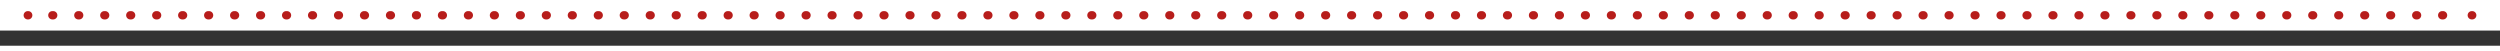 <svg xmlns="http://www.w3.org/2000/svg" id="Calque_1" data-name="Calque 1" viewBox="0 0 899.88 18.46"><rect x="0" y="0" width="899.88" height="18.46" fill="#333333" stroke="none"/><defs><style>      .cls-1 {        fill: #fff;      }      .cls-2 {        fill: #b71d1b;      }    </style></defs><rect class="cls-1" width="899.88" height="11"></rect><rect class="cls-1" y="16.46" width="899.88" height="2"></rect><g><path class="cls-2" d="M10.15,7h-.15c-.83,0-1.5-.67-1.5-1.5s.67-1.5,1.5-1.5h.15c.83,0,1.5,.67,1.5,1.5s-.67,1.5-1.5,1.5Z"></path><path class="cls-2" d="M879.38,7h-.3c-.83,0-1.5-.67-1.5-1.5s.67-1.5,1.5-1.5h.3c.83,0,1.5,.67,1.5,1.5s-.67,1.5-1.5,1.5Zm-9.35,0h-.3c-.83,0-1.5-.67-1.5-1.5s.67-1.5,1.5-1.5h.3c.83,0,1.5,.67,1.5,1.5s-.67,1.5-1.5,1.5Zm-9.35,0h-.3c-.83,0-1.5-.67-1.5-1.5s.67-1.5,1.5-1.5h.3c.83,0,1.5,.67,1.5,1.5s-.67,1.5-1.5,1.5Zm-9.35,0h-.3c-.83,0-1.5-.67-1.5-1.5s.67-1.5,1.5-1.5h.3c.83,0,1.5,.67,1.5,1.5s-.67,1.5-1.5,1.5Zm-9.35,0h-.3c-.83,0-1.5-.67-1.5-1.5s.67-1.5,1.5-1.5h.3c.83,0,1.5,.67,1.5,1.5s-.67,1.5-1.5,1.5Zm-9.35,0h-.3c-.83,0-1.5-.67-1.5-1.5s.67-1.5,1.5-1.5h.3c.83,0,1.5,.67,1.5,1.5s-.67,1.5-1.5,1.5Zm-9.35,0h-.3c-.83,0-1.5-.67-1.5-1.5s.67-1.5,1.5-1.5h.3c.83,0,1.5,.67,1.5,1.5s-.67,1.5-1.5,1.5Zm-9.35,0h-.3c-.83,0-1.5-.67-1.5-1.5s.67-1.5,1.5-1.5h.3c.83,0,1.5,.67,1.5,1.5s-.67,1.5-1.5,1.5Zm-9.35,0h-.3c-.83,0-1.5-.67-1.5-1.5s.67-1.5,1.5-1.5h.3c.83,0,1.5,.67,1.5,1.5s-.67,1.5-1.5,1.5Zm-9.35,0h-.3c-.83,0-1.5-.67-1.5-1.5s.67-1.5,1.5-1.5h.3c.83,0,1.5,.67,1.5,1.5s-.67,1.5-1.5,1.5Zm-9.35,0h-.3c-.83,0-1.5-.67-1.5-1.5s.67-1.5,1.5-1.5h.3c.83,0,1.5,.67,1.5,1.5s-.67,1.5-1.5,1.5Zm-9.35,0h-.3c-.83,0-1.5-.67-1.5-1.5s.67-1.5,1.5-1.5h.3c.83,0,1.5,.67,1.5,1.5s-.67,1.5-1.5,1.5Zm-9.35,0h-.3c-.83,0-1.5-.67-1.5-1.5s.67-1.5,1.5-1.5h.3c.83,0,1.5,.67,1.5,1.5s-.67,1.5-1.5,1.5Zm-9.35,0h-.3c-.83,0-1.5-.67-1.5-1.5s.67-1.5,1.5-1.5h.3c.83,0,1.5,.67,1.5,1.5s-.67,1.5-1.5,1.5Zm-9.35,0h-.3c-.83,0-1.5-.67-1.5-1.5s.67-1.5,1.5-1.5h.3c.83,0,1.5,.67,1.5,1.5s-.67,1.5-1.5,1.5Zm-9.35,0h-.3c-.83,0-1.5-.67-1.5-1.5s.67-1.5,1.5-1.5h.3c.83,0,1.5,.67,1.5,1.5s-.67,1.5-1.5,1.5Zm-9.35,0h-.3c-.83,0-1.5-.67-1.5-1.5s.67-1.5,1.5-1.5h.3c.83,0,1.5,.67,1.5,1.5s-.67,1.5-1.5,1.5Zm-9.35,0h-.3c-.83,0-1.5-.67-1.5-1.5s.67-1.5,1.5-1.5h.3c.83,0,1.5,.67,1.5,1.5s-.67,1.5-1.5,1.5Zm-9.35,0h-.3c-.83,0-1.5-.67-1.5-1.5s.67-1.5,1.5-1.5h.3c.83,0,1.5,.67,1.5,1.5s-.67,1.5-1.5,1.5Zm-9.35,0h-.3c-.83,0-1.5-.67-1.5-1.5s.67-1.5,1.5-1.5h.3c.83,0,1.5,.67,1.5,1.5s-.67,1.5-1.5,1.5Zm-9.35,0h-.3c-.83,0-1.5-.67-1.5-1.5s.67-1.5,1.5-1.5h.3c.83,0,1.5,.67,1.5,1.5s-.67,1.5-1.5,1.5Zm-9.35,0h-.3c-.83,0-1.5-.67-1.5-1.5s.67-1.5,1.5-1.5h.3c.83,0,1.5,.67,1.5,1.5s-.67,1.5-1.5,1.5Zm-9.35,0h-.3c-.83,0-1.5-.67-1.5-1.5s.67-1.5,1.5-1.5h.3c.83,0,1.5,.67,1.5,1.5s-.67,1.5-1.5,1.5Zm-9.35,0h-.3c-.83,0-1.5-.67-1.5-1.5s.67-1.5,1.5-1.5h.3c.83,0,1.5,.67,1.5,1.5s-.67,1.5-1.5,1.5Zm-9.35,0h-.3c-.83,0-1.5-.67-1.5-1.5s.67-1.5,1.5-1.5h.3c.83,0,1.5,.67,1.5,1.5s-.67,1.5-1.5,1.5Zm-9.35,0h-.3c-.83,0-1.5-.67-1.5-1.5s.67-1.5,1.5-1.5h.3c.83,0,1.5,.67,1.5,1.5s-.67,1.5-1.5,1.5Zm-9.35,0h-.3c-.83,0-1.5-.67-1.5-1.5s.67-1.5,1.5-1.5h.3c.83,0,1.5,.67,1.5,1.5s-.67,1.5-1.5,1.5Zm-9.35,0h-.3c-.83,0-1.5-.67-1.5-1.5s.67-1.5,1.5-1.5h.3c.83,0,1.5,.67,1.5,1.5s-.67,1.5-1.5,1.5Zm-9.35,0h-.3c-.83,0-1.5-.67-1.5-1.5s.67-1.5,1.5-1.5h.3c.83,0,1.5,.67,1.5,1.5s-.67,1.5-1.5,1.5Zm-9.35,0h-.3c-.83,0-1.5-.67-1.5-1.5s.67-1.5,1.5-1.5h.3c.83,0,1.5,.67,1.5,1.5s-.67,1.5-1.5,1.5Zm-9.35,0h-.3c-.83,0-1.5-.67-1.5-1.5s.67-1.5,1.5-1.5h.3c.83,0,1.5,.67,1.5,1.5s-.67,1.5-1.5,1.5Zm-9.35,0h-.3c-.83,0-1.5-.67-1.5-1.5s.67-1.5,1.5-1.5h.3c.83,0,1.5,.67,1.5,1.5s-.67,1.5-1.5,1.5Zm-9.35,0h-.3c-.83,0-1.5-.67-1.5-1.5s.67-1.5,1.5-1.5h.3c.83,0,1.5,.67,1.5,1.5s-.67,1.5-1.5,1.5Zm-9.35,0h-.3c-.83,0-1.5-.67-1.5-1.5s.67-1.5,1.5-1.5h.3c.83,0,1.5,.67,1.5,1.5s-.67,1.5-1.5,1.5Zm-9.35,0h-.3c-.83,0-1.5-.67-1.5-1.5s.67-1.5,1.5-1.5h.3c.83,0,1.5,.67,1.5,1.5s-.67,1.5-1.5,1.5Zm-9.35,0h-.3c-.83,0-1.5-.67-1.5-1.5s.67-1.5,1.5-1.5h.3c.83,0,1.5,.67,1.5,1.5s-.67,1.5-1.5,1.5Zm-9.35,0h-.3c-.83,0-1.5-.67-1.5-1.5s.67-1.5,1.5-1.5h.3c.83,0,1.5,.67,1.5,1.5s-.67,1.5-1.5,1.5Zm-9.35,0h-.3c-.83,0-1.5-.67-1.5-1.5s.67-1.5,1.5-1.5h.3c.83,0,1.5,.67,1.5,1.5s-.67,1.5-1.5,1.5Zm-9.35,0h-.3c-.83,0-1.5-.67-1.5-1.5s.67-1.5,1.5-1.5h.3c.83,0,1.5,.67,1.5,1.5s-.67,1.5-1.5,1.5Zm-9.35,0h-.3c-.83,0-1.5-.67-1.5-1.5s.67-1.5,1.5-1.5h.3c.83,0,1.5,.67,1.5,1.5s-.67,1.5-1.5,1.5Zm-9.35,0h-.3c-.83,0-1.5-.67-1.5-1.5s.67-1.5,1.5-1.5h.3c.83,0,1.5,.67,1.5,1.5s-.67,1.5-1.5,1.5Zm-9.35,0h-.3c-.83,0-1.5-.67-1.5-1.5s.67-1.5,1.5-1.5h.3c.83,0,1.5,.67,1.5,1.5s-.67,1.5-1.5,1.5Zm-9.35,0h-.3c-.83,0-1.5-.67-1.5-1.5s.67-1.5,1.5-1.5h.3c.83,0,1.5,.67,1.5,1.5s-.67,1.5-1.5,1.5Zm-9.35,0h-.3c-.83,0-1.5-.67-1.5-1.5s.67-1.5,1.5-1.5h.3c.83,0,1.5,.67,1.5,1.5s-.67,1.5-1.5,1.5Zm-9.35,0h-.3c-.83,0-1.5-.67-1.5-1.5s.67-1.5,1.5-1.5h.3c.83,0,1.5,.67,1.5,1.5s-.67,1.5-1.5,1.5Zm-9.35,0h-.3c-.83,0-1.5-.67-1.5-1.5s.67-1.5,1.5-1.5h.3c.83,0,1.5,.67,1.5,1.5s-.67,1.5-1.5,1.5Zm-9.35,0h-.3c-.83,0-1.5-.67-1.5-1.5s.67-1.5,1.5-1.5h.3c.83,0,1.5,.67,1.5,1.5s-.67,1.5-1.5,1.5Zm-9.35,0h-.3c-.83,0-1.5-.67-1.5-1.5s.67-1.5,1.5-1.5h.3c.83,0,1.5,.67,1.5,1.5s-.67,1.5-1.5,1.5Zm-9.35,0h-.3c-.83,0-1.5-.67-1.5-1.5s.67-1.5,1.5-1.5h.3c.83,0,1.5,.67,1.5,1.5s-.67,1.5-1.5,1.5Zm-9.35,0h-.3c-.83,0-1.5-.67-1.5-1.5s.67-1.5,1.5-1.5h.3c.83,0,1.5,.67,1.5,1.5s-.67,1.5-1.5,1.5Zm-9.35,0h-.3c-.83,0-1.5-.67-1.5-1.5s.67-1.5,1.5-1.5h.3c.83,0,1.5,.67,1.5,1.5s-.67,1.5-1.5,1.5Zm-9.35,0h-.3c-.83,0-1.5-.67-1.5-1.5s.67-1.5,1.5-1.5h.3c.83,0,1.5,.67,1.5,1.5s-.67,1.5-1.5,1.5Zm-9.35,0h-.3c-.83,0-1.5-.67-1.5-1.5s.67-1.5,1.5-1.5h.3c.83,0,1.5,.67,1.5,1.5s-.67,1.5-1.5,1.5Zm-9.35,0h-.3c-.83,0-1.5-.67-1.5-1.5s.67-1.5,1.5-1.5h.3c.83,0,1.5,.67,1.5,1.5s-.67,1.5-1.5,1.5Zm-9.35,0h-.3c-.83,0-1.5-.67-1.5-1.5s.67-1.5,1.5-1.5h.3c.83,0,1.5,.67,1.5,1.5s-.67,1.5-1.5,1.5Zm-9.35,0h-.3c-.83,0-1.5-.67-1.5-1.5s.67-1.5,1.5-1.5h.3c.83,0,1.5,.67,1.5,1.5s-.67,1.5-1.5,1.5Zm-9.35,0h-.3c-.83,0-1.5-.67-1.5-1.5s.67-1.5,1.5-1.5h.3c.83,0,1.5,.67,1.5,1.5s-.67,1.5-1.5,1.5Zm-9.35,0h-.3c-.83,0-1.5-.67-1.5-1.5s.67-1.5,1.5-1.5h.3c.83,0,1.5,.67,1.5,1.5s-.67,1.5-1.5,1.5Zm-9.35,0h-.3c-.83,0-1.5-.67-1.5-1.5s.67-1.5,1.5-1.5h.3c.83,0,1.5,.67,1.5,1.5s-.67,1.5-1.5,1.5Zm-9.35,0h-.3c-.83,0-1.5-.67-1.5-1.5s.67-1.5,1.5-1.5h.3c.83,0,1.5,.67,1.5,1.5s-.67,1.5-1.5,1.5Zm-9.35,0h-.3c-.83,0-1.5-.67-1.5-1.5s.67-1.5,1.5-1.5h.3c.83,0,1.5,.67,1.5,1.5s-.67,1.5-1.5,1.5Zm-9.35,0h-.3c-.83,0-1.5-.67-1.5-1.5s.67-1.5,1.5-1.5h.3c.83,0,1.5,.67,1.5,1.5s-.67,1.5-1.5,1.5Zm-9.35,0h-.3c-.83,0-1.5-.67-1.5-1.5s.67-1.5,1.5-1.5h.3c.83,0,1.5,.67,1.5,1.5s-.67,1.5-1.5,1.5Zm-9.35,0h-.3c-.83,0-1.5-.67-1.5-1.5s.67-1.5,1.5-1.5h.3c.83,0,1.5,.67,1.5,1.5s-.67,1.5-1.5,1.5Zm-9.35,0h-.3c-.83,0-1.5-.67-1.5-1.5s.67-1.5,1.5-1.5h.3c.83,0,1.5,.67,1.5,1.5s-.67,1.5-1.5,1.5Zm-9.35,0h-.3c-.83,0-1.5-.67-1.5-1.5s.67-1.5,1.5-1.5h.3c.83,0,1.5,.67,1.5,1.5s-.67,1.5-1.5,1.5Zm-9.35,0h-.3c-.83,0-1.5-.67-1.5-1.5s.67-1.5,1.5-1.5h.3c.83,0,1.5,.67,1.5,1.5s-.67,1.5-1.5,1.5Zm-9.35,0h-.3c-.83,0-1.5-.67-1.5-1.5s.67-1.5,1.5-1.5h.3c.83,0,1.5,.67,1.5,1.5s-.67,1.5-1.5,1.5Zm-9.35,0h-.3c-.83,0-1.5-.67-1.5-1.5s.67-1.5,1.5-1.5h.3c.83,0,1.5,.67,1.5,1.5s-.67,1.5-1.5,1.5Zm-9.35,0h-.3c-.83,0-1.5-.67-1.5-1.5s.67-1.5,1.5-1.5h.3c.83,0,1.5,.67,1.5,1.5s-.67,1.5-1.5,1.5Zm-9.35,0h-.3c-.83,0-1.5-.67-1.5-1.5s.67-1.5,1.5-1.5h.3c.83,0,1.5,.67,1.5,1.5s-.67,1.5-1.5,1.5Zm-9.35,0h-.3c-.83,0-1.5-.67-1.5-1.5s.67-1.5,1.5-1.5h.3c.83,0,1.5,.67,1.5,1.5s-.67,1.5-1.5,1.5Zm-9.35,0h-.3c-.83,0-1.5-.67-1.5-1.5s.67-1.5,1.5-1.5h.3c.83,0,1.5,.67,1.5,1.5s-.67,1.5-1.5,1.5Zm-9.35,0h-.3c-.83,0-1.5-.67-1.5-1.5s.67-1.5,1.5-1.5h.3c.83,0,1.5,.67,1.5,1.5s-.67,1.5-1.5,1.5Zm-9.35,0h-.3c-.83,0-1.5-.67-1.5-1.5s.67-1.5,1.5-1.5h.3c.83,0,1.5,.67,1.5,1.5s-.67,1.5-1.5,1.5Zm-9.35,0h-.3c-.83,0-1.5-.67-1.5-1.5s.67-1.5,1.5-1.5h.3c.83,0,1.5,.67,1.5,1.5s-.67,1.5-1.5,1.5Zm-9.35,0h-.3c-.83,0-1.5-.67-1.5-1.5s.67-1.5,1.5-1.5h.3c.83,0,1.5,.67,1.5,1.5s-.67,1.5-1.5,1.5Zm-9.35,0h-.3c-.83,0-1.5-.67-1.5-1.5s.67-1.5,1.5-1.5h.3c.83,0,1.5,.67,1.5,1.5s-.67,1.5-1.5,1.5Zm-9.35,0h-.3c-.83,0-1.5-.67-1.5-1.5s.67-1.5,1.5-1.5h.3c.83,0,1.5,.67,1.5,1.5s-.67,1.5-1.5,1.5Zm-9.35,0h-.3c-.83,0-1.5-.67-1.5-1.5s.67-1.5,1.5-1.5h.3c.83,0,1.5,.67,1.5,1.5s-.67,1.5-1.5,1.5Zm-9.35,0h-.3c-.83,0-1.5-.67-1.5-1.5s.67-1.5,1.5-1.5h.3c.83,0,1.5,.67,1.5,1.5s-.67,1.5-1.5,1.5Zm-9.35,0h-.3c-.83,0-1.5-.67-1.5-1.5s.67-1.5,1.5-1.5h.3c.83,0,1.5,.67,1.5,1.5s-.67,1.5-1.5,1.5Zm-9.35,0h-.3c-.83,0-1.5-.67-1.5-1.5s.67-1.5,1.5-1.5h.3c.83,0,1.5,.67,1.5,1.5s-.67,1.5-1.5,1.5Zm-9.35,0h-.3c-.83,0-1.5-.67-1.5-1.5s.67-1.5,1.5-1.5h.3c.83,0,1.5,.67,1.5,1.5s-.67,1.5-1.5,1.5Zm-9.35,0h-.3c-.83,0-1.5-.67-1.5-1.5s.67-1.5,1.5-1.5h.3c.83,0,1.5,.67,1.5,1.5s-.67,1.5-1.5,1.5Zm-9.35,0h-.3c-.83,0-1.5-.67-1.5-1.5s.67-1.5,1.5-1.5h.3c.83,0,1.5,.67,1.5,1.5s-.67,1.5-1.5,1.5Zm-9.35,0h-.3c-.83,0-1.5-.67-1.5-1.5s.67-1.5,1.5-1.5h.3c.83,0,1.5,.67,1.5,1.5s-.67,1.5-1.5,1.5Zm-9.35,0h-.3c-.83,0-1.5-.67-1.5-1.5s.67-1.5,1.5-1.5h.3c.83,0,1.5,.67,1.5,1.5s-.67,1.5-1.5,1.5Zm-9.35,0h-.3c-.83,0-1.5-.67-1.5-1.5s.67-1.5,1.5-1.5h.3c.83,0,1.5,.67,1.5,1.5s-.67,1.5-1.5,1.5Zm-9.35,0h-.3c-.83,0-1.5-.67-1.5-1.5s.67-1.5,1.5-1.5h.3c.83,0,1.5,.67,1.5,1.5s-.67,1.5-1.5,1.5Zm-9.35,0h-.3c-.83,0-1.5-.67-1.5-1.5s.67-1.5,1.5-1.5h.3c.83,0,1.5,.67,1.5,1.5s-.67,1.5-1.5,1.5Zm-9.35,0h-.3c-.83,0-1.5-.67-1.5-1.5s.67-1.5,1.5-1.5h.3c.83,0,1.5,.67,1.5,1.5s-.67,1.5-1.5,1.5Zm-9.35,0h-.3c-.83,0-1.5-.67-1.5-1.5s.67-1.5,1.5-1.5h.3c.83,0,1.5,.67,1.5,1.5s-.67,1.5-1.5,1.5Z"></path><path class="cls-2" d="M889.88,7h-.15c-.83,0-1.5-.67-1.5-1.5s.67-1.5,1.5-1.5h.15c.83,0,1.5,.67,1.5,1.5s-.67,1.5-1.5,1.5Z"></path></g></svg>